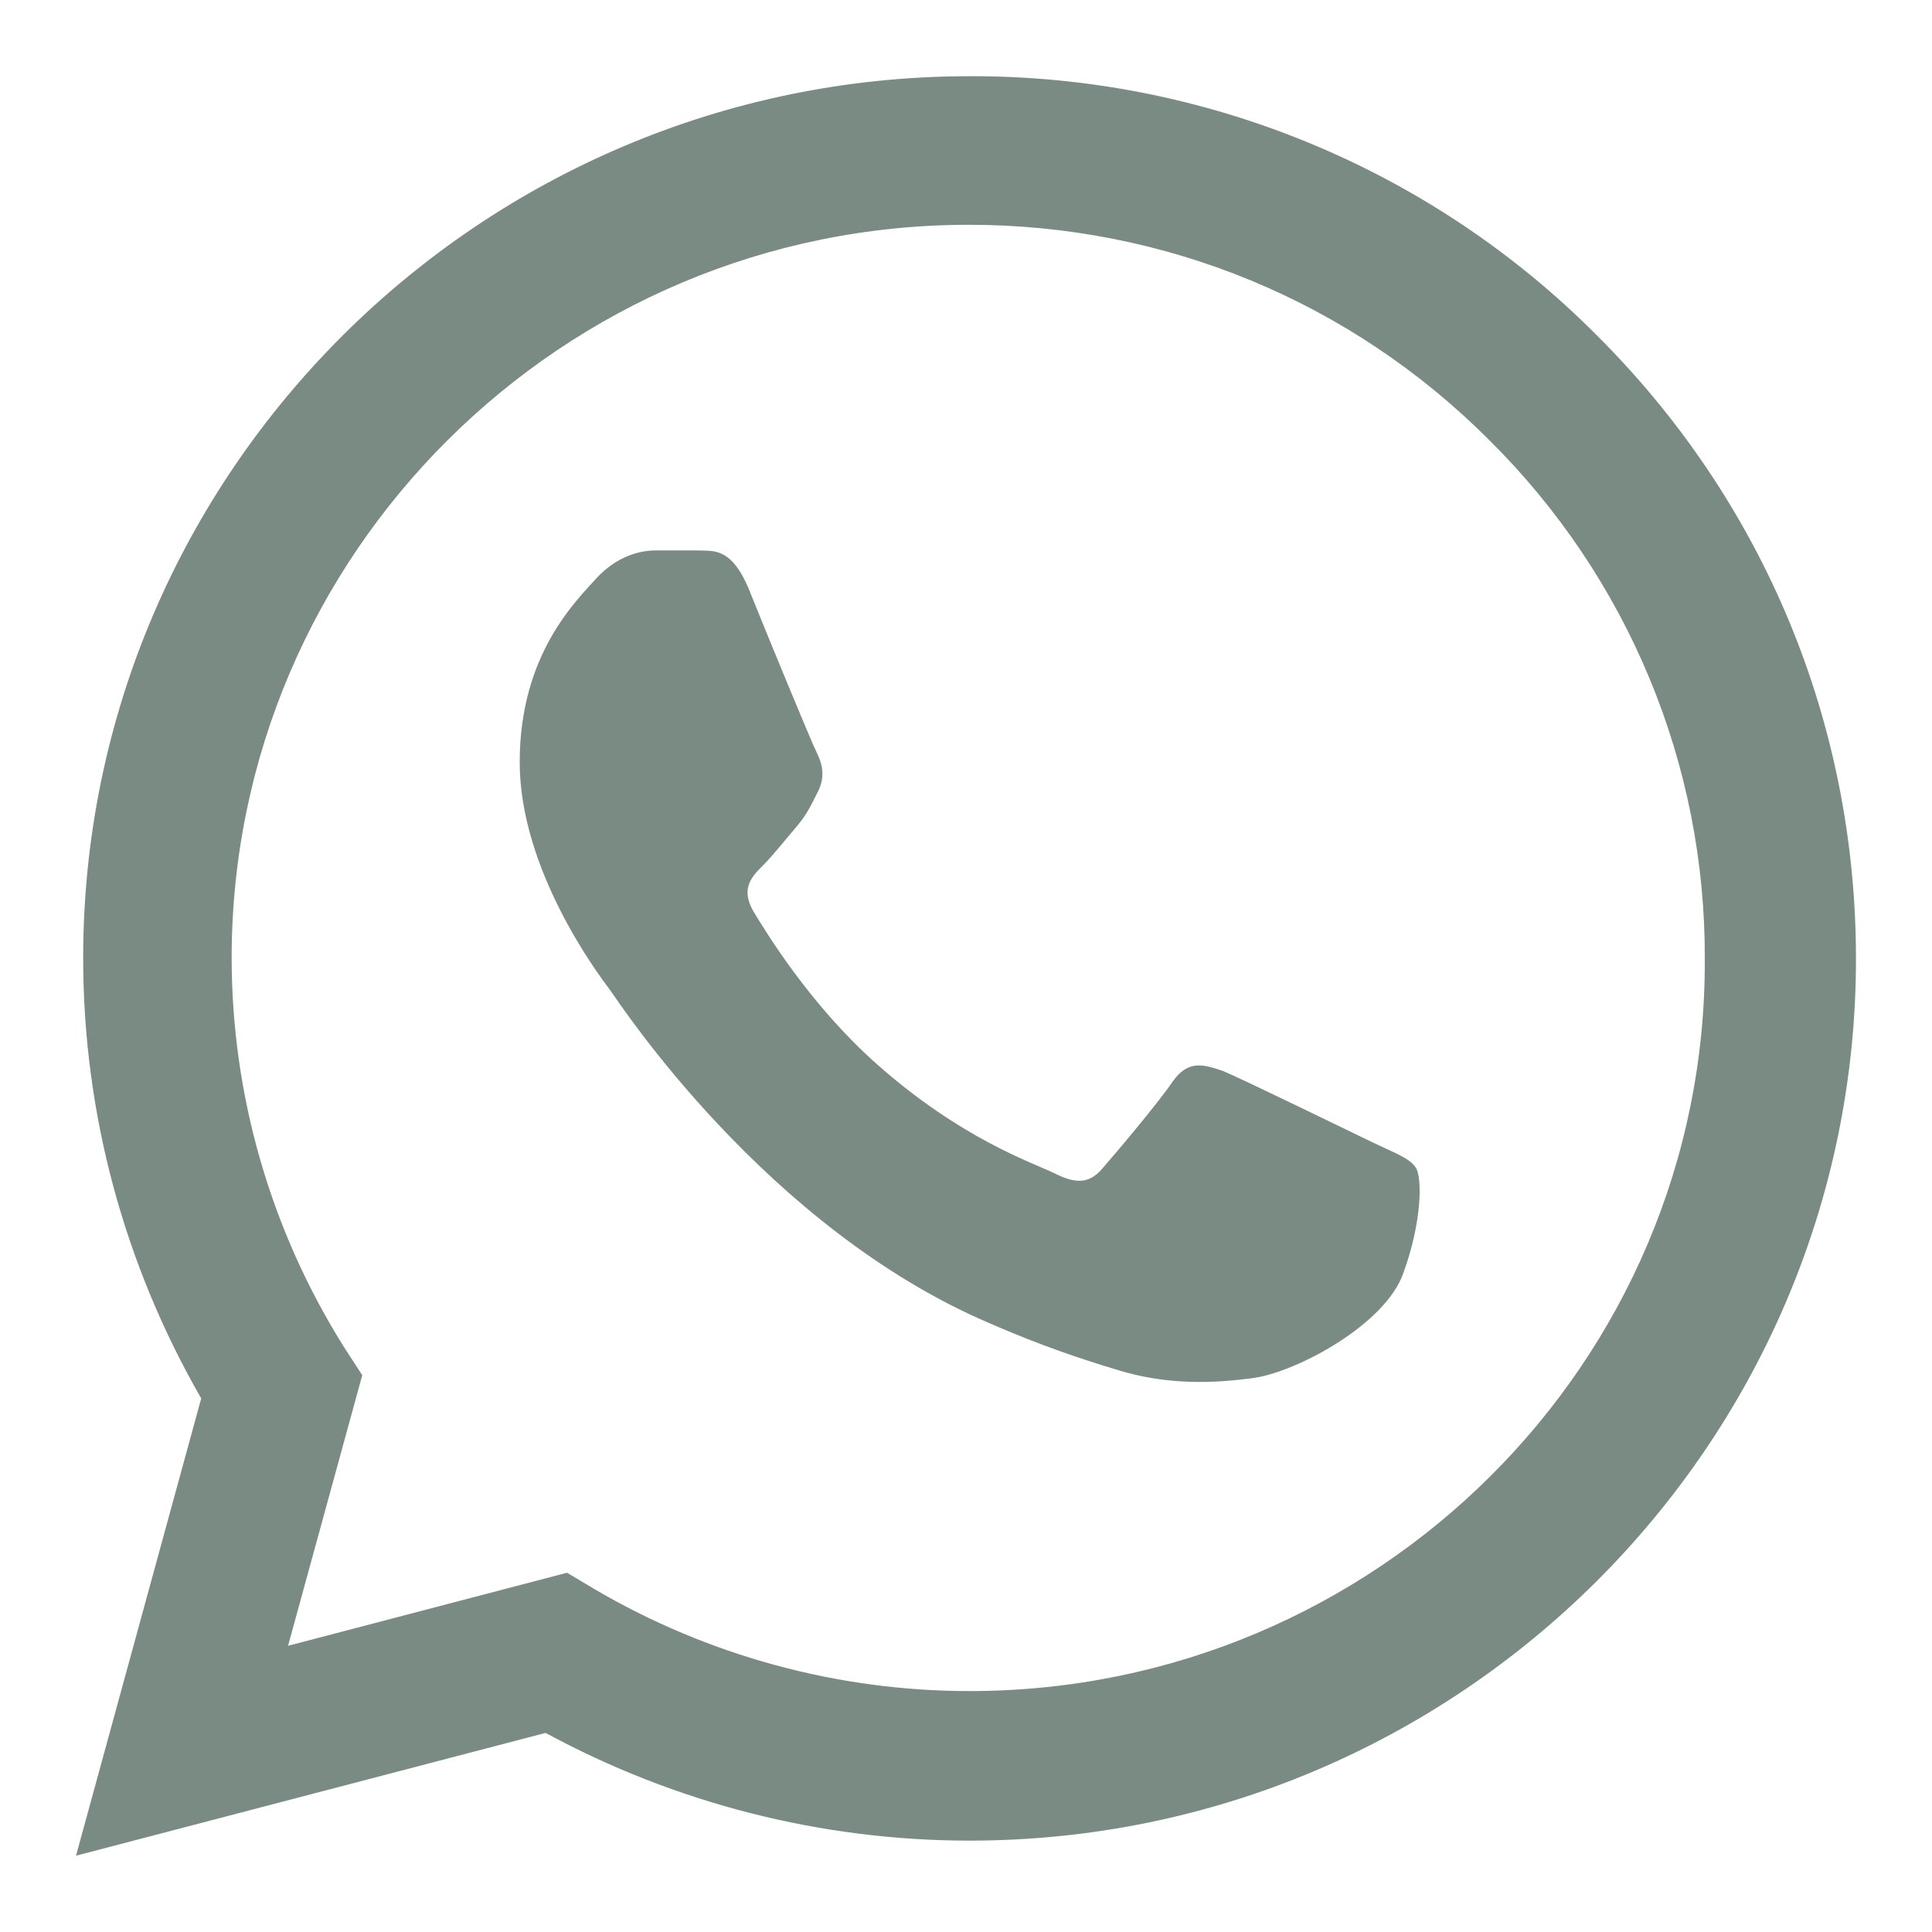 <?xml version="1.0" encoding="UTF-8"?> <svg xmlns="http://www.w3.org/2000/svg" width="20" height="20" viewBox="0 0 20 20" fill="none"><g clip-path="url(#clip0_139_2952)"><path d="M16.528 3.469C15.679 2.616 14.668 1.94 13.553 1.48C12.439 1.02 11.244 0.785 10.037 0.789C4.982 0.789 0.861 4.888 0.861 9.917C0.861 11.529 1.287 13.094 2.083 14.476L0.787 19.21L5.648 17.939C6.991 18.667 8.5 19.054 10.037 19.054C15.093 19.054 19.213 14.955 19.213 9.926C19.213 7.485 18.259 5.192 16.528 3.469ZM10.037 17.506C8.667 17.506 7.324 17.138 6.148 16.447L5.87 16.281L2.982 17.037L3.75 14.236L3.565 13.951C2.804 12.742 2.399 11.344 2.398 9.917C2.398 5.735 5.824 2.327 10.028 2.327C12.065 2.327 13.982 3.119 15.417 4.556C16.127 5.26 16.691 6.097 17.074 7.019C17.457 7.94 17.652 8.929 17.648 9.926C17.667 14.107 14.241 17.506 10.037 17.506ZM14.222 11.832C13.991 11.722 12.861 11.169 12.658 11.086C12.444 11.013 12.296 10.976 12.139 11.197C11.982 11.427 11.546 11.943 11.417 12.09C11.287 12.247 11.148 12.265 10.917 12.146C10.685 12.035 9.945 11.787 9.074 11.013C8.389 10.405 7.935 9.659 7.796 9.429C7.667 9.198 7.778 9.079 7.898 8.959C8 8.858 8.13 8.692 8.241 8.563C8.352 8.434 8.398 8.333 8.472 8.185C8.546 8.029 8.509 7.9 8.454 7.789C8.398 7.679 7.935 6.555 7.75 6.094C7.565 5.652 7.37 5.708 7.232 5.698H6.787C6.63 5.698 6.389 5.754 6.176 5.984C5.972 6.214 5.38 6.767 5.38 7.89C5.38 9.014 6.204 10.101 6.315 10.248C6.426 10.405 7.935 12.707 10.232 13.693C10.778 13.932 11.204 14.071 11.537 14.172C12.083 14.347 12.583 14.319 12.982 14.264C13.426 14.2 14.343 13.711 14.528 13.177C14.722 12.643 14.722 12.192 14.658 12.09C14.593 11.989 14.454 11.943 14.222 11.832Z" fill="#798B83"></path></g><defs><clipPath id="clip0_139_2952"><rect width="20" height="20" fill="white"></rect></clipPath></defs></svg> 